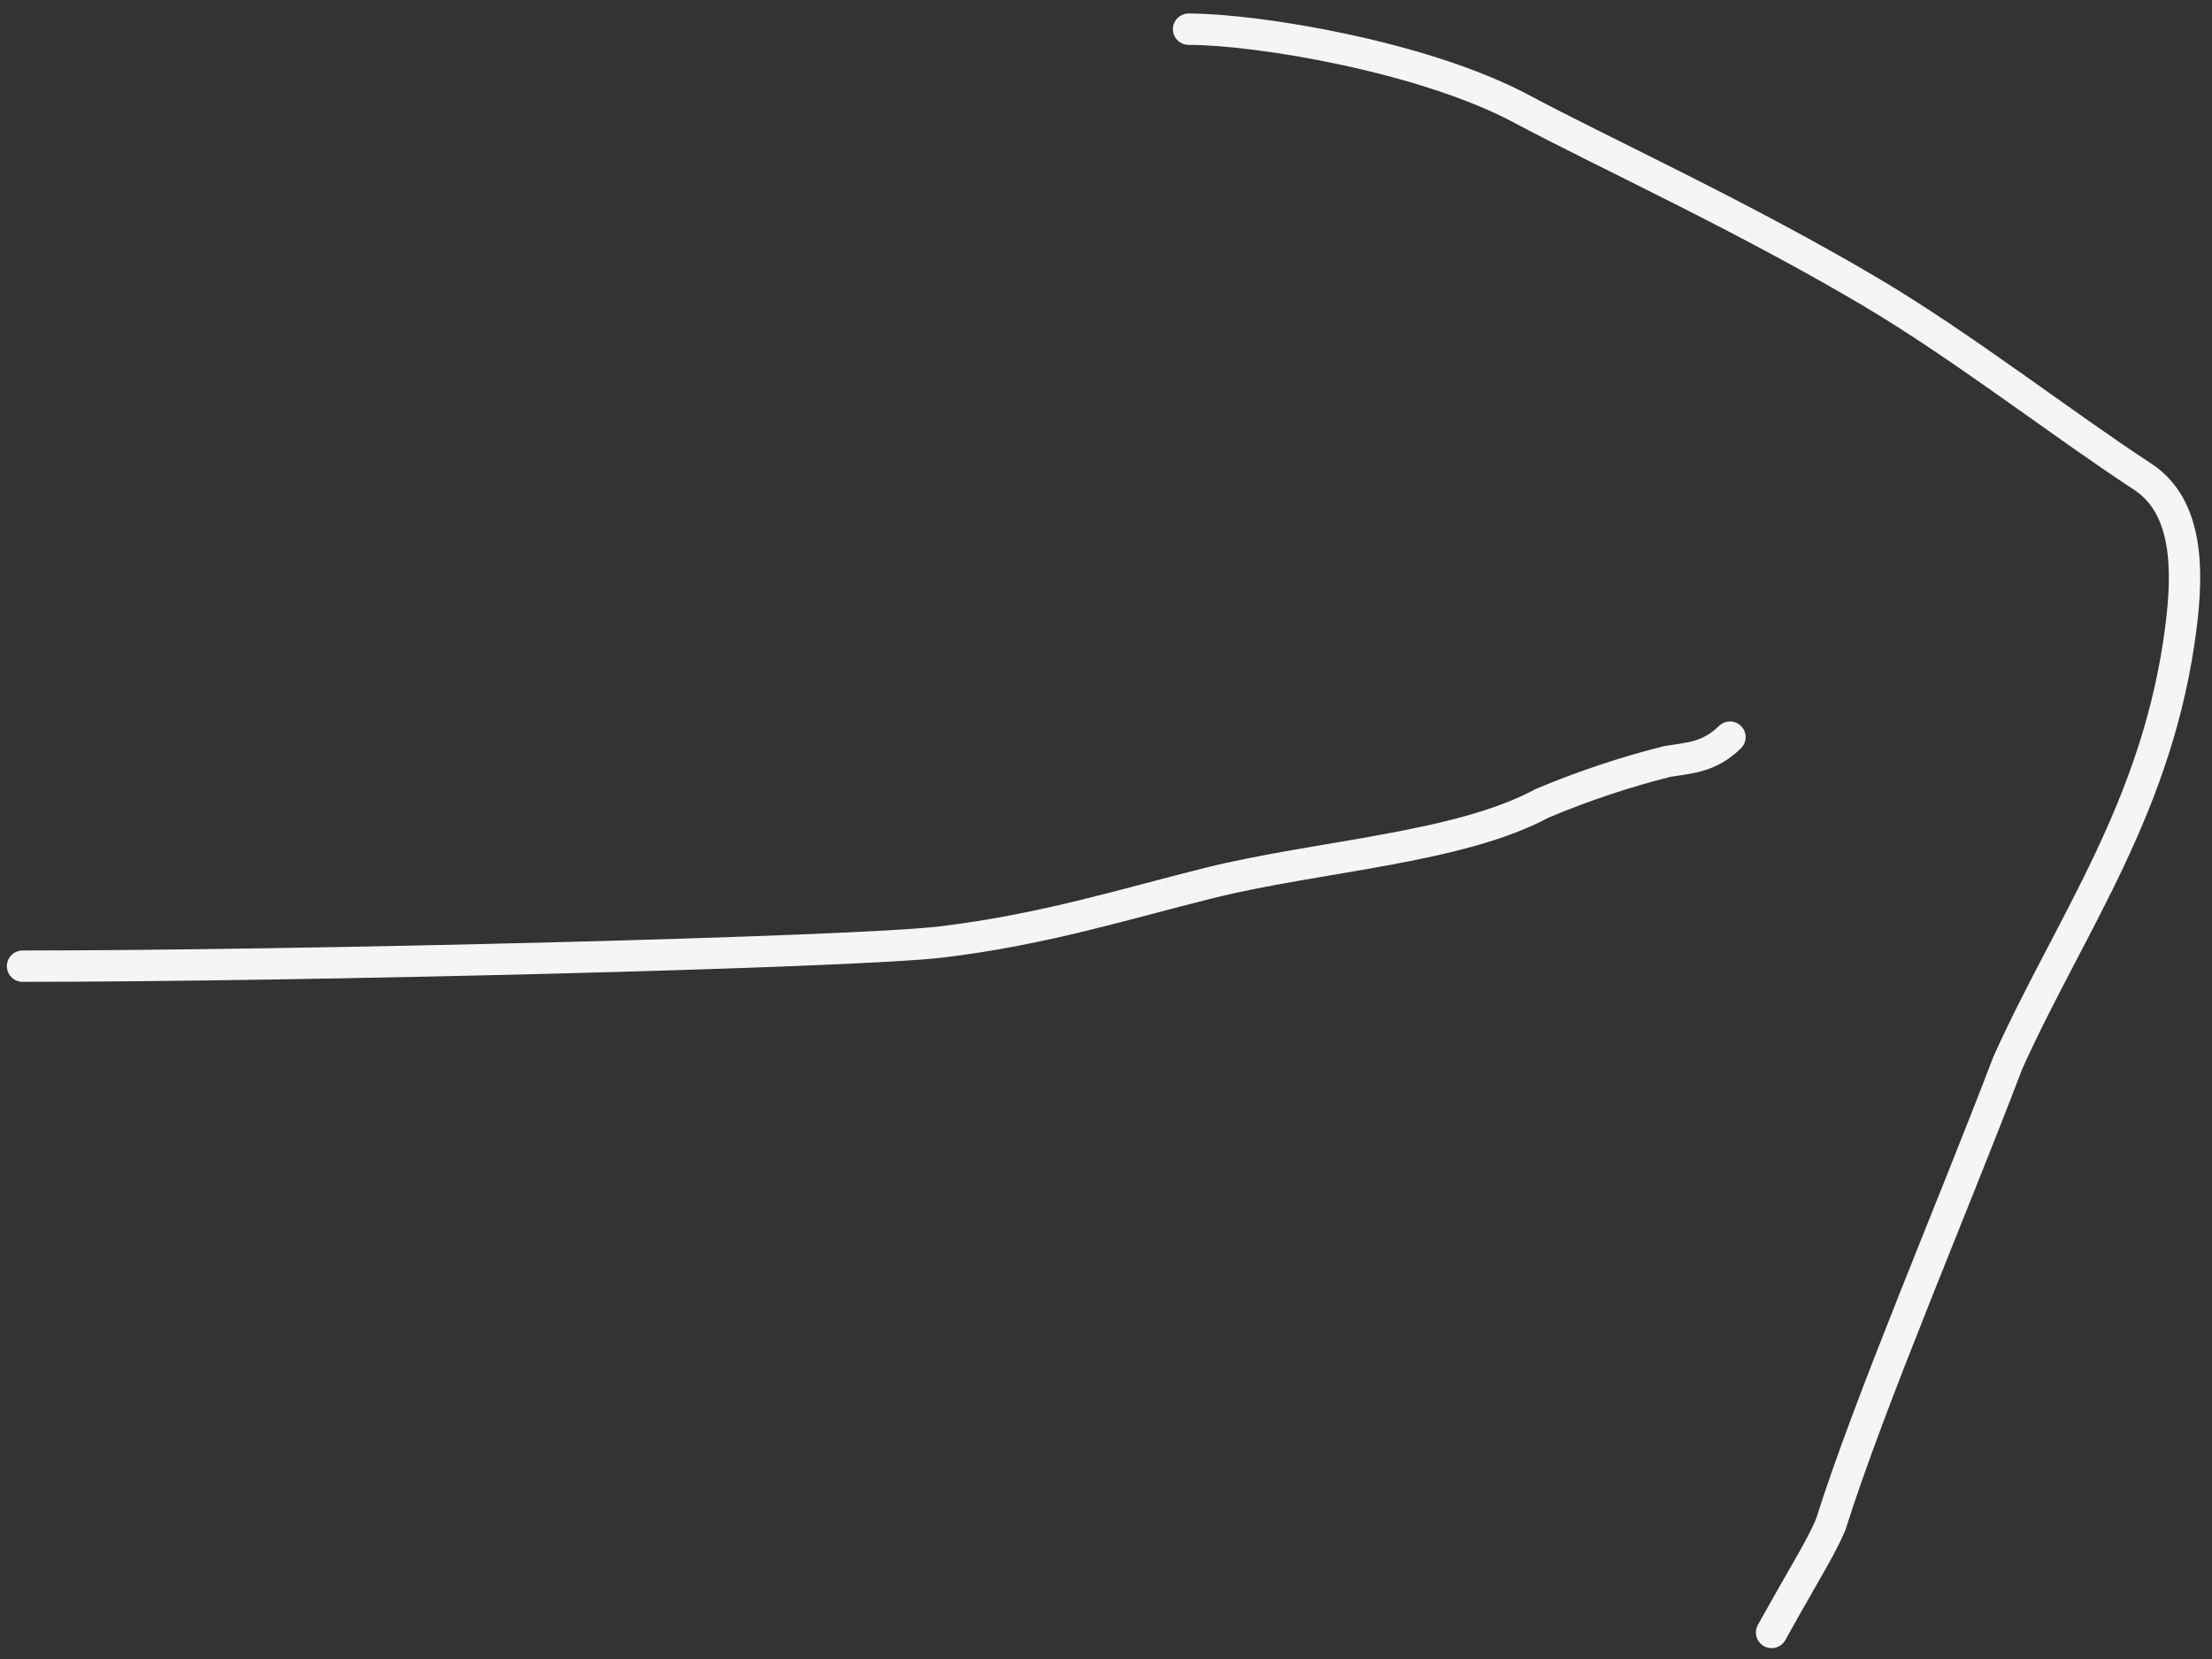 <svg width="112" height="84" viewBox="0 0 112 84" fill="none" xmlns="http://www.w3.org/2000/svg">
<rect x="0" y="0" width="112" height="84" fill="#333333" stroke="none"/>
<path d="M1.141 48.92C15.068 48.92 43.292 48.225 47.688 47.692C52.898 47.061 56.997 45.758 61.22 44.709C66.764 43.331 73.866 42.953 78.088 40.671C80.192 39.79 82.311 39.084 84.414 38.557C85.473 38.378 86.517 38.378 87.593 37.323M60.181 1.478C63.671 1.478 72.095 2.869 77.034 5.51C81.13 7.7 88.246 10.945 94.778 14.82C99.378 17.549 104.44 21.488 108.488 24.134C110.802 25.646 110.787 28.879 110.439 31.678C109.301 40.831 104.82 46.791 101.662 53.812C98.852 61.192 94.635 71.018 92.695 77.191C92.168 78.43 91.472 79.474 89.701 82.657" stroke="#F5F5F5" stroke-width="1.587" stroke-linecap="round"/>
</svg>
